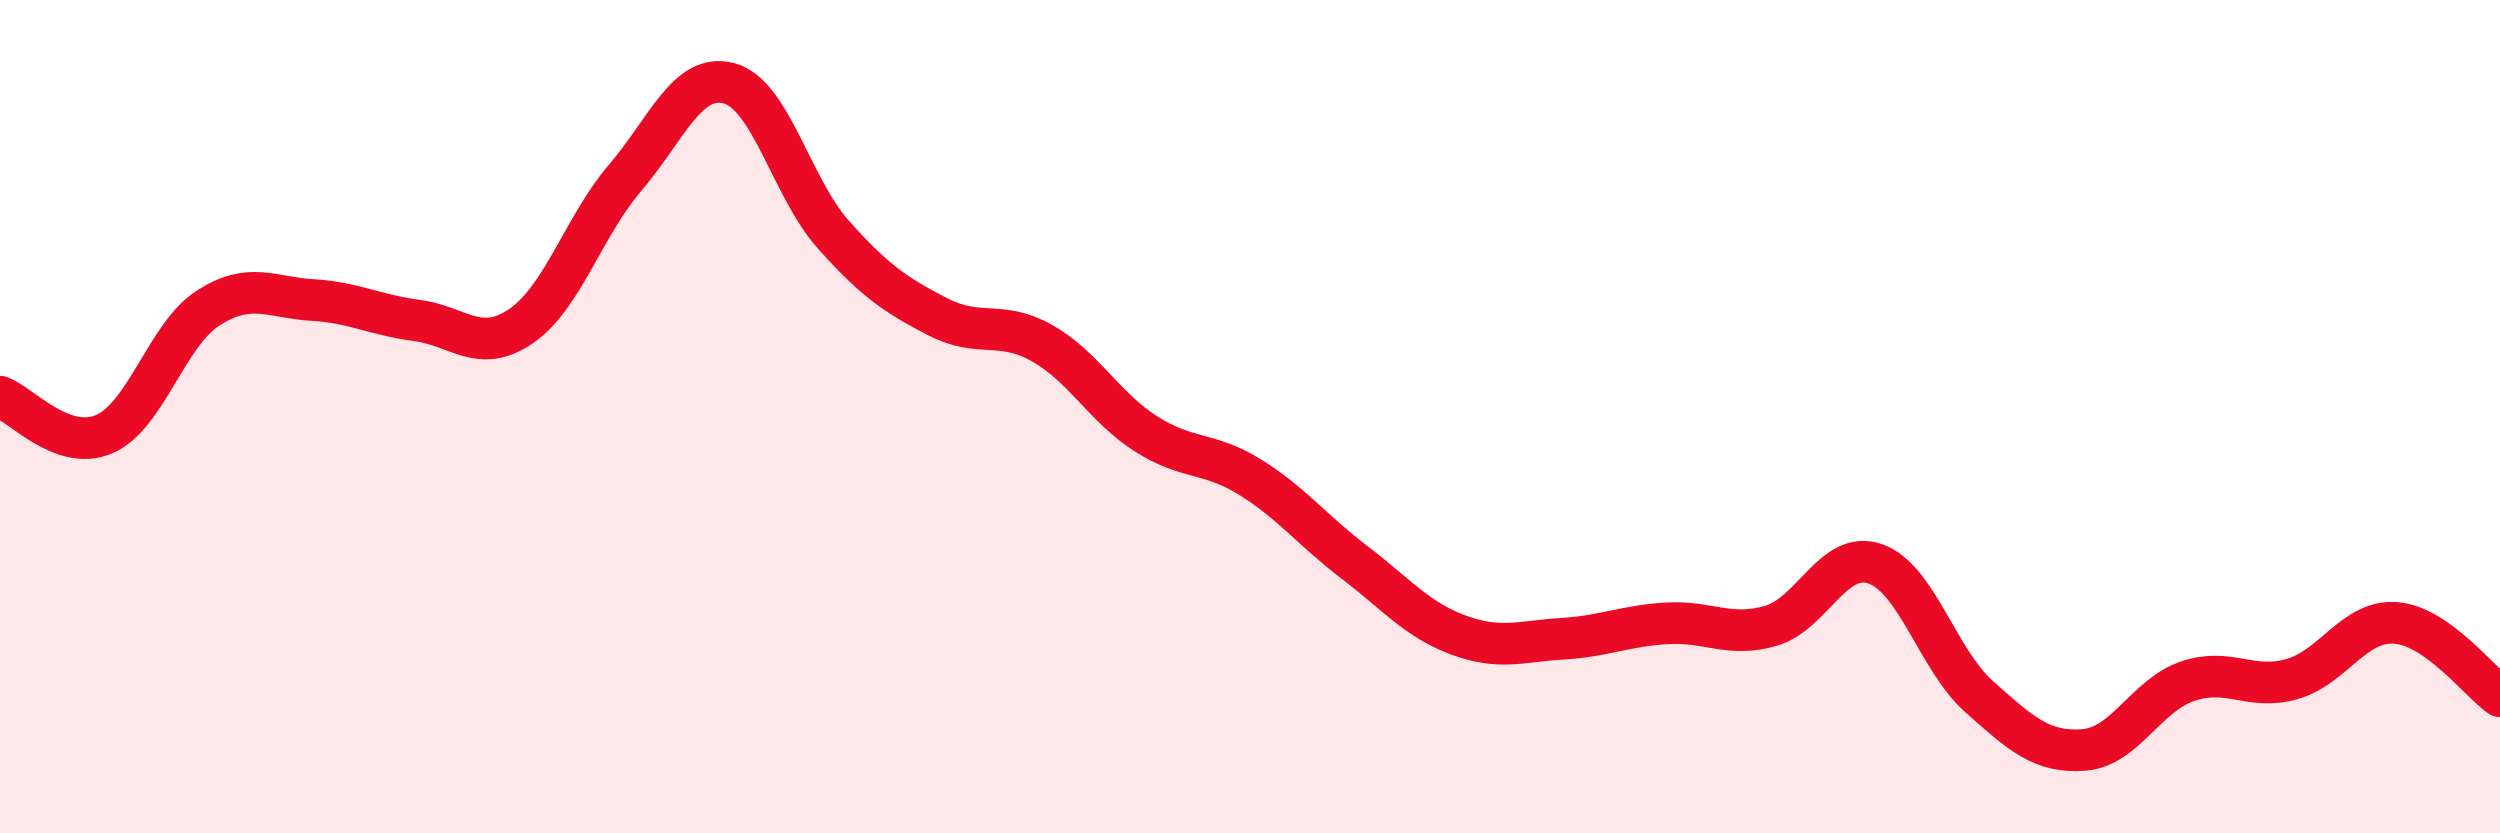 
    <svg width="60" height="20" viewBox="0 0 60 20" xmlns="http://www.w3.org/2000/svg">
      <path
        d="M 0,9.52 C 0.5,9.7 1.5,10.85 2.5,10.42 C 3.5,9.99 4,8.03 5,7.39 C 6,6.75 6.5,7.14 7.5,7.2 C 8.5,7.26 9,7.56 10,7.69 C 11,7.82 11.5,8.51 12.5,7.83 C 13.5,7.15 14,5.44 15,4.27 C 16,3.1 16.5,1.73 17.5,2 C 18.5,2.27 19,4.51 20,5.63 C 21,6.75 21.5,7.08 22.5,7.6 C 23.5,8.12 24,7.67 25,8.23 C 26,8.79 26.5,9.77 27.5,10.41 C 28.5,11.05 29,10.83 30,11.45 C 31,12.07 31.5,12.73 32.5,13.49 C 33.5,14.25 34,14.87 35,15.24 C 36,15.61 36.5,15.39 37.5,15.33 C 38.5,15.27 39,15.02 40,14.96 C 41,14.9 41.5,15.31 42.5,15.02 C 43.5,14.73 44,13.19 45,13.53 C 46,13.87 46.5,15.83 47.5,16.72 C 48.5,17.61 49,18.07 50,18 C 51,17.93 51.5,16.69 52.5,16.35 C 53.5,16.01 54,16.58 55,16.3 C 56,16.02 56.5,14.87 57.5,14.95 C 58.5,15.03 59.5,16.36 60,16.71L60 20L0 20Z"
        fill="#EB0A25"
        opacity="0.1"
        stroke-linecap="round"
        stroke-linejoin="round"
      />
      <path
        d="M 0,9.52 C 0.5,9.7 1.5,10.85 2.5,10.42 C 3.5,9.99 4,8.03 5,7.39 C 6,6.75 6.5,7.14 7.5,7.2 C 8.5,7.26 9,7.56 10,7.69 C 11,7.82 11.5,8.51 12.5,7.83 C 13.5,7.15 14,5.44 15,4.27 C 16,3.1 16.5,1.73 17.5,2 C 18.5,2.27 19,4.51 20,5.63 C 21,6.75 21.5,7.08 22.5,7.6 C 23.5,8.12 24,7.67 25,8.23 C 26,8.79 26.5,9.77 27.5,10.41 C 28.5,11.05 29,10.83 30,11.45 C 31,12.07 31.5,12.73 32.5,13.49 C 33.5,14.25 34,14.87 35,15.24 C 36,15.61 36.5,15.39 37.5,15.33 C 38.5,15.27 39,15.02 40,14.96 C 41,14.9 41.5,15.31 42.5,15.02 C 43.5,14.73 44,13.19 45,13.53 C 46,13.87 46.5,15.83 47.5,16.72 C 48.5,17.61 49,18.07 50,18 C 51,17.93 51.5,16.69 52.5,16.35 C 53.5,16.01 54,16.58 55,16.3 C 56,16.02 56.5,14.87 57.5,14.95 C 58.5,15.03 59.5,16.36 60,16.71"
        stroke="#EB0A25"
        stroke-width="1"
        fill="none"
        stroke-linecap="round"
        stroke-linejoin="round"
      />
    </svg>
  